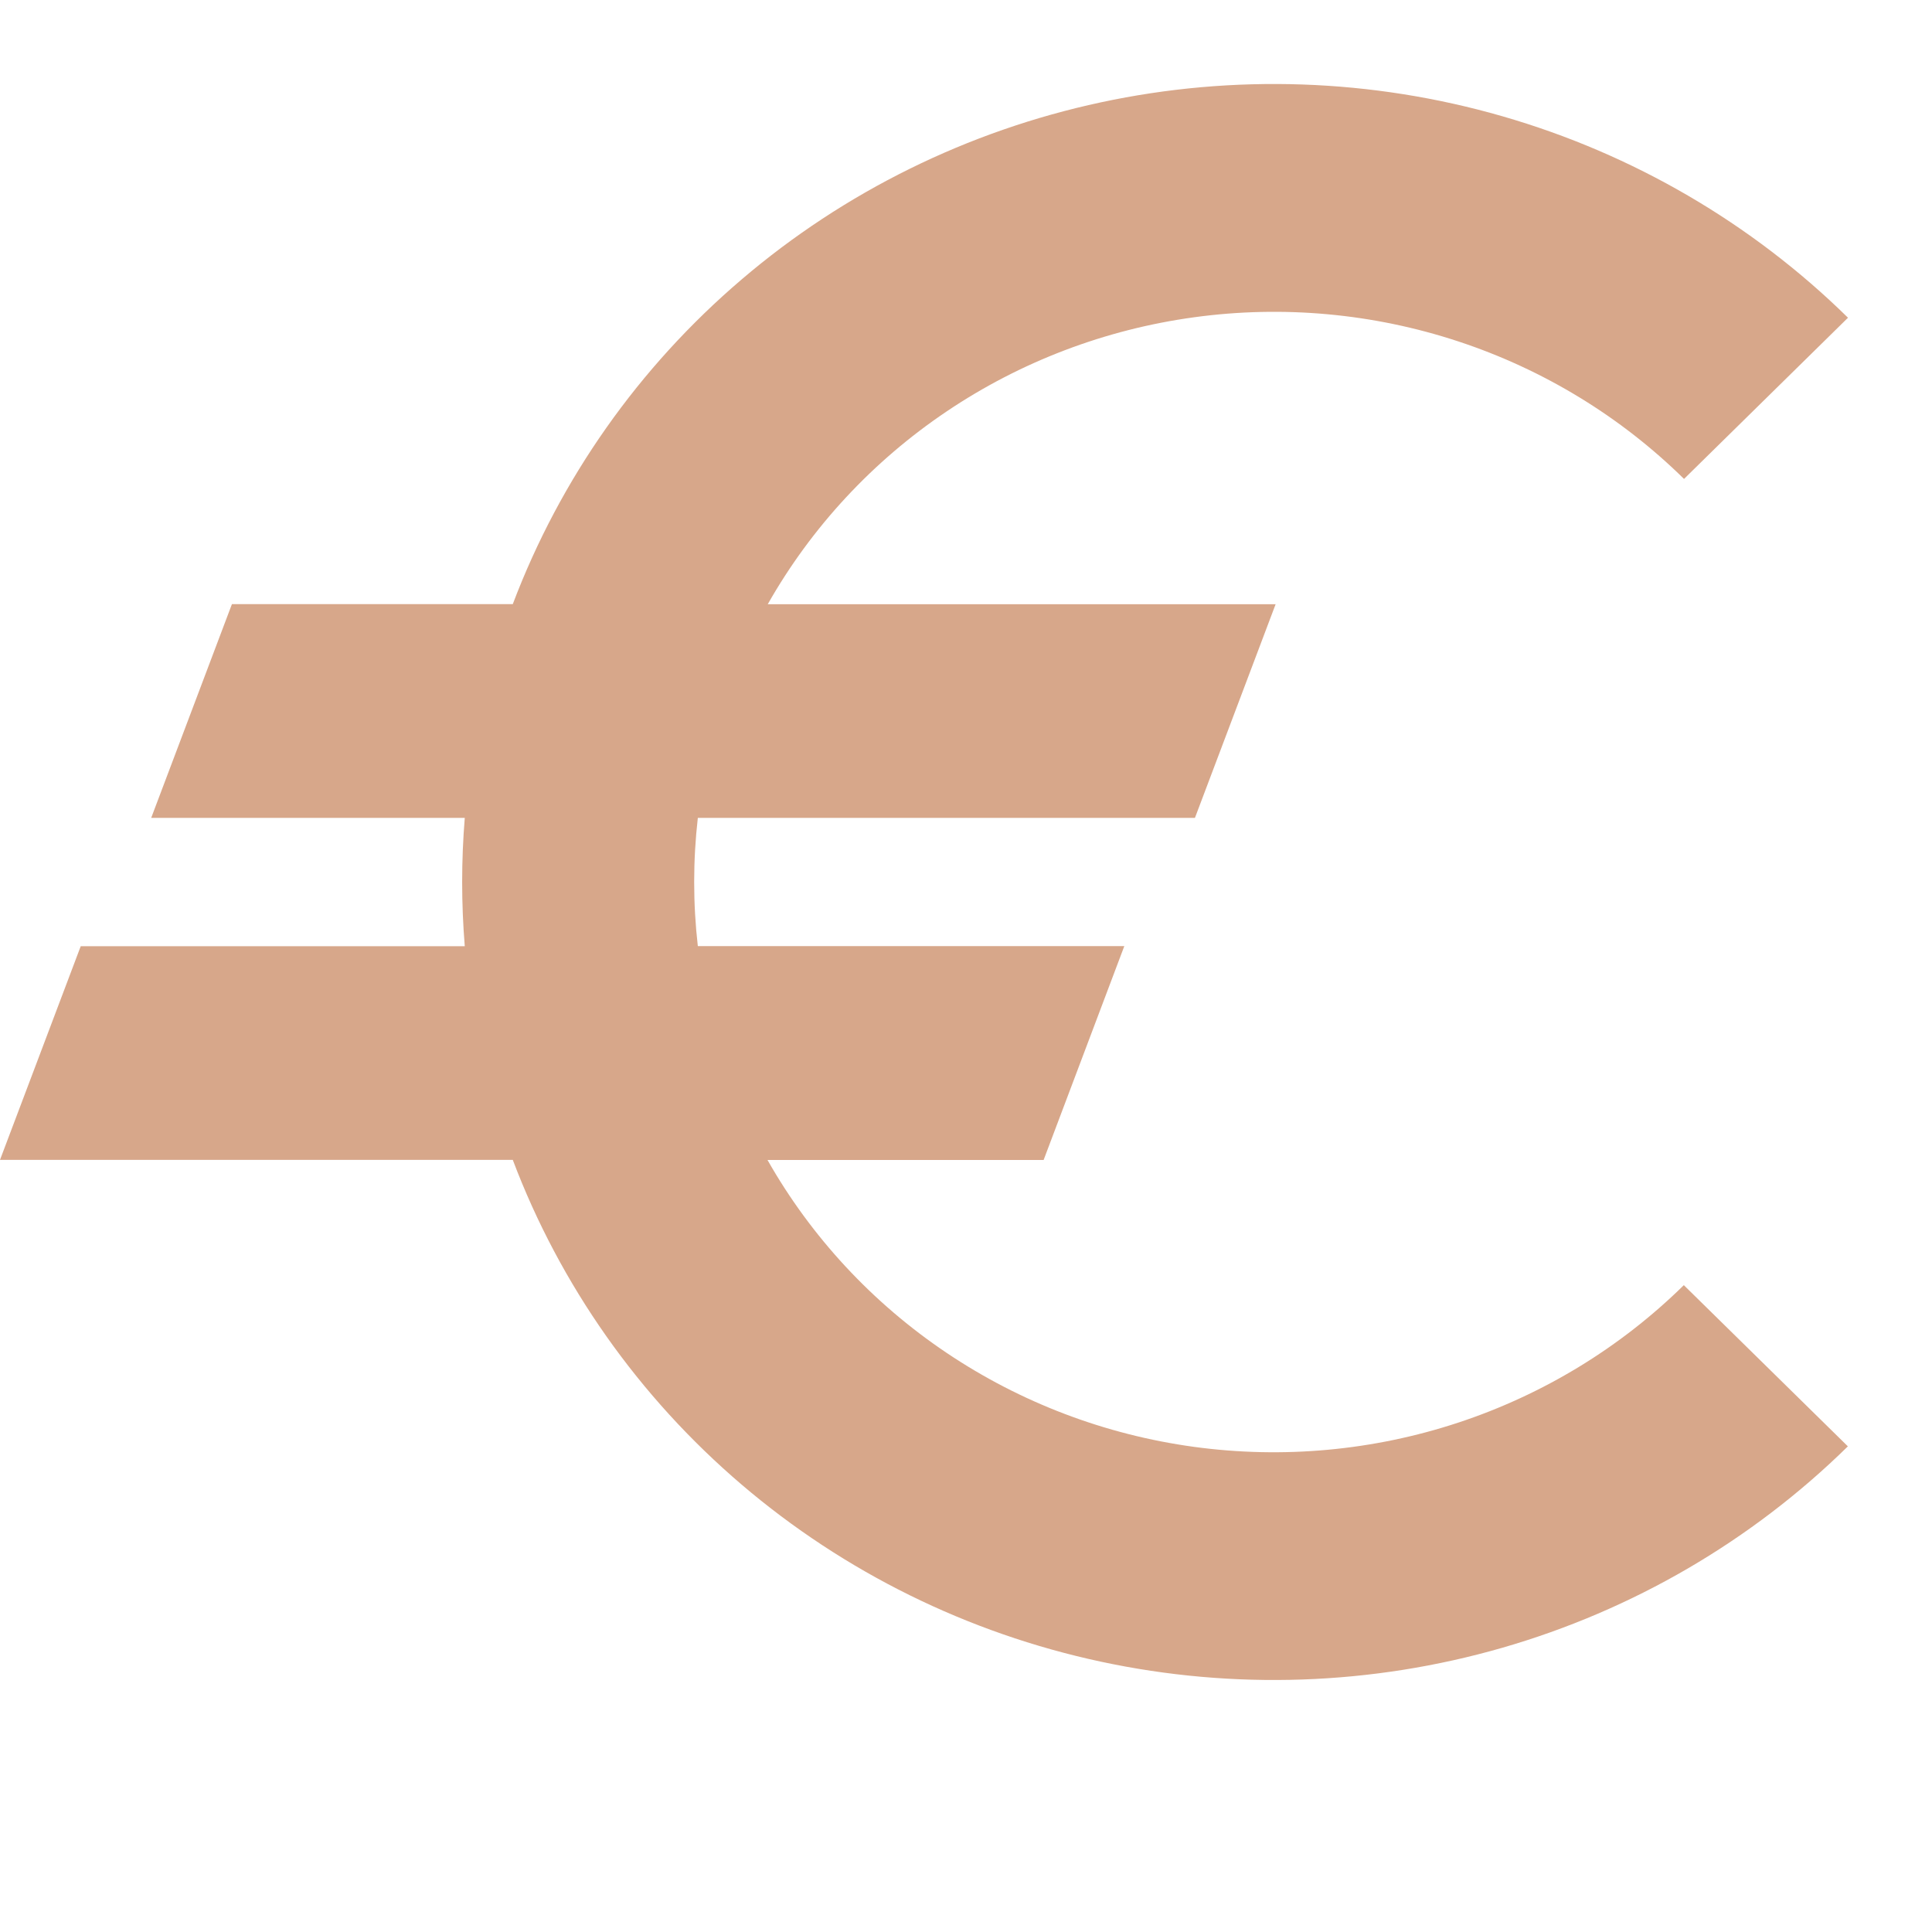 <svg width="46" height="46" viewBox="0 0 46 46" fill="none" xmlns="http://www.w3.org/2000/svg">
<path d="M40.091 30.599C38.582 32.084 36.743 33.204 34.72 33.872C32.696 34.54 30.542 34.737 28.428 34.449C26.313 34.16 24.296 33.393 22.534 32.208C20.772 31.023 19.314 29.452 18.274 27.619H24.848L26.769 22.527H16.615C16.499 21.512 16.499 20.488 16.615 19.473H28.451L30.372 14.386H18.28C19.319 12.553 20.777 10.982 22.539 9.796C24.3 8.61 26.318 7.843 28.432 7.554C30.547 7.264 32.701 7.462 34.725 8.13C36.749 8.798 38.587 9.918 40.096 11.403L44 7.565C41.709 5.314 38.879 3.664 35.771 2.768C32.662 1.872 29.375 1.758 26.21 2.437C23.045 3.116 20.104 4.565 17.658 6.653C15.211 8.74 13.338 11.399 12.209 14.384H5.522L3.6 19.473H11.066C10.983 20.49 10.983 21.512 11.066 22.529H1.922L0 27.616H12.209C13.337 30.601 15.211 33.259 17.657 35.347C20.103 37.434 23.043 38.884 26.208 39.563C29.372 40.242 32.66 40.128 35.768 39.233C38.876 38.337 41.706 36.688 43.997 34.437L40.091 30.599Z" fill="#D7A78A"/>
</svg>
